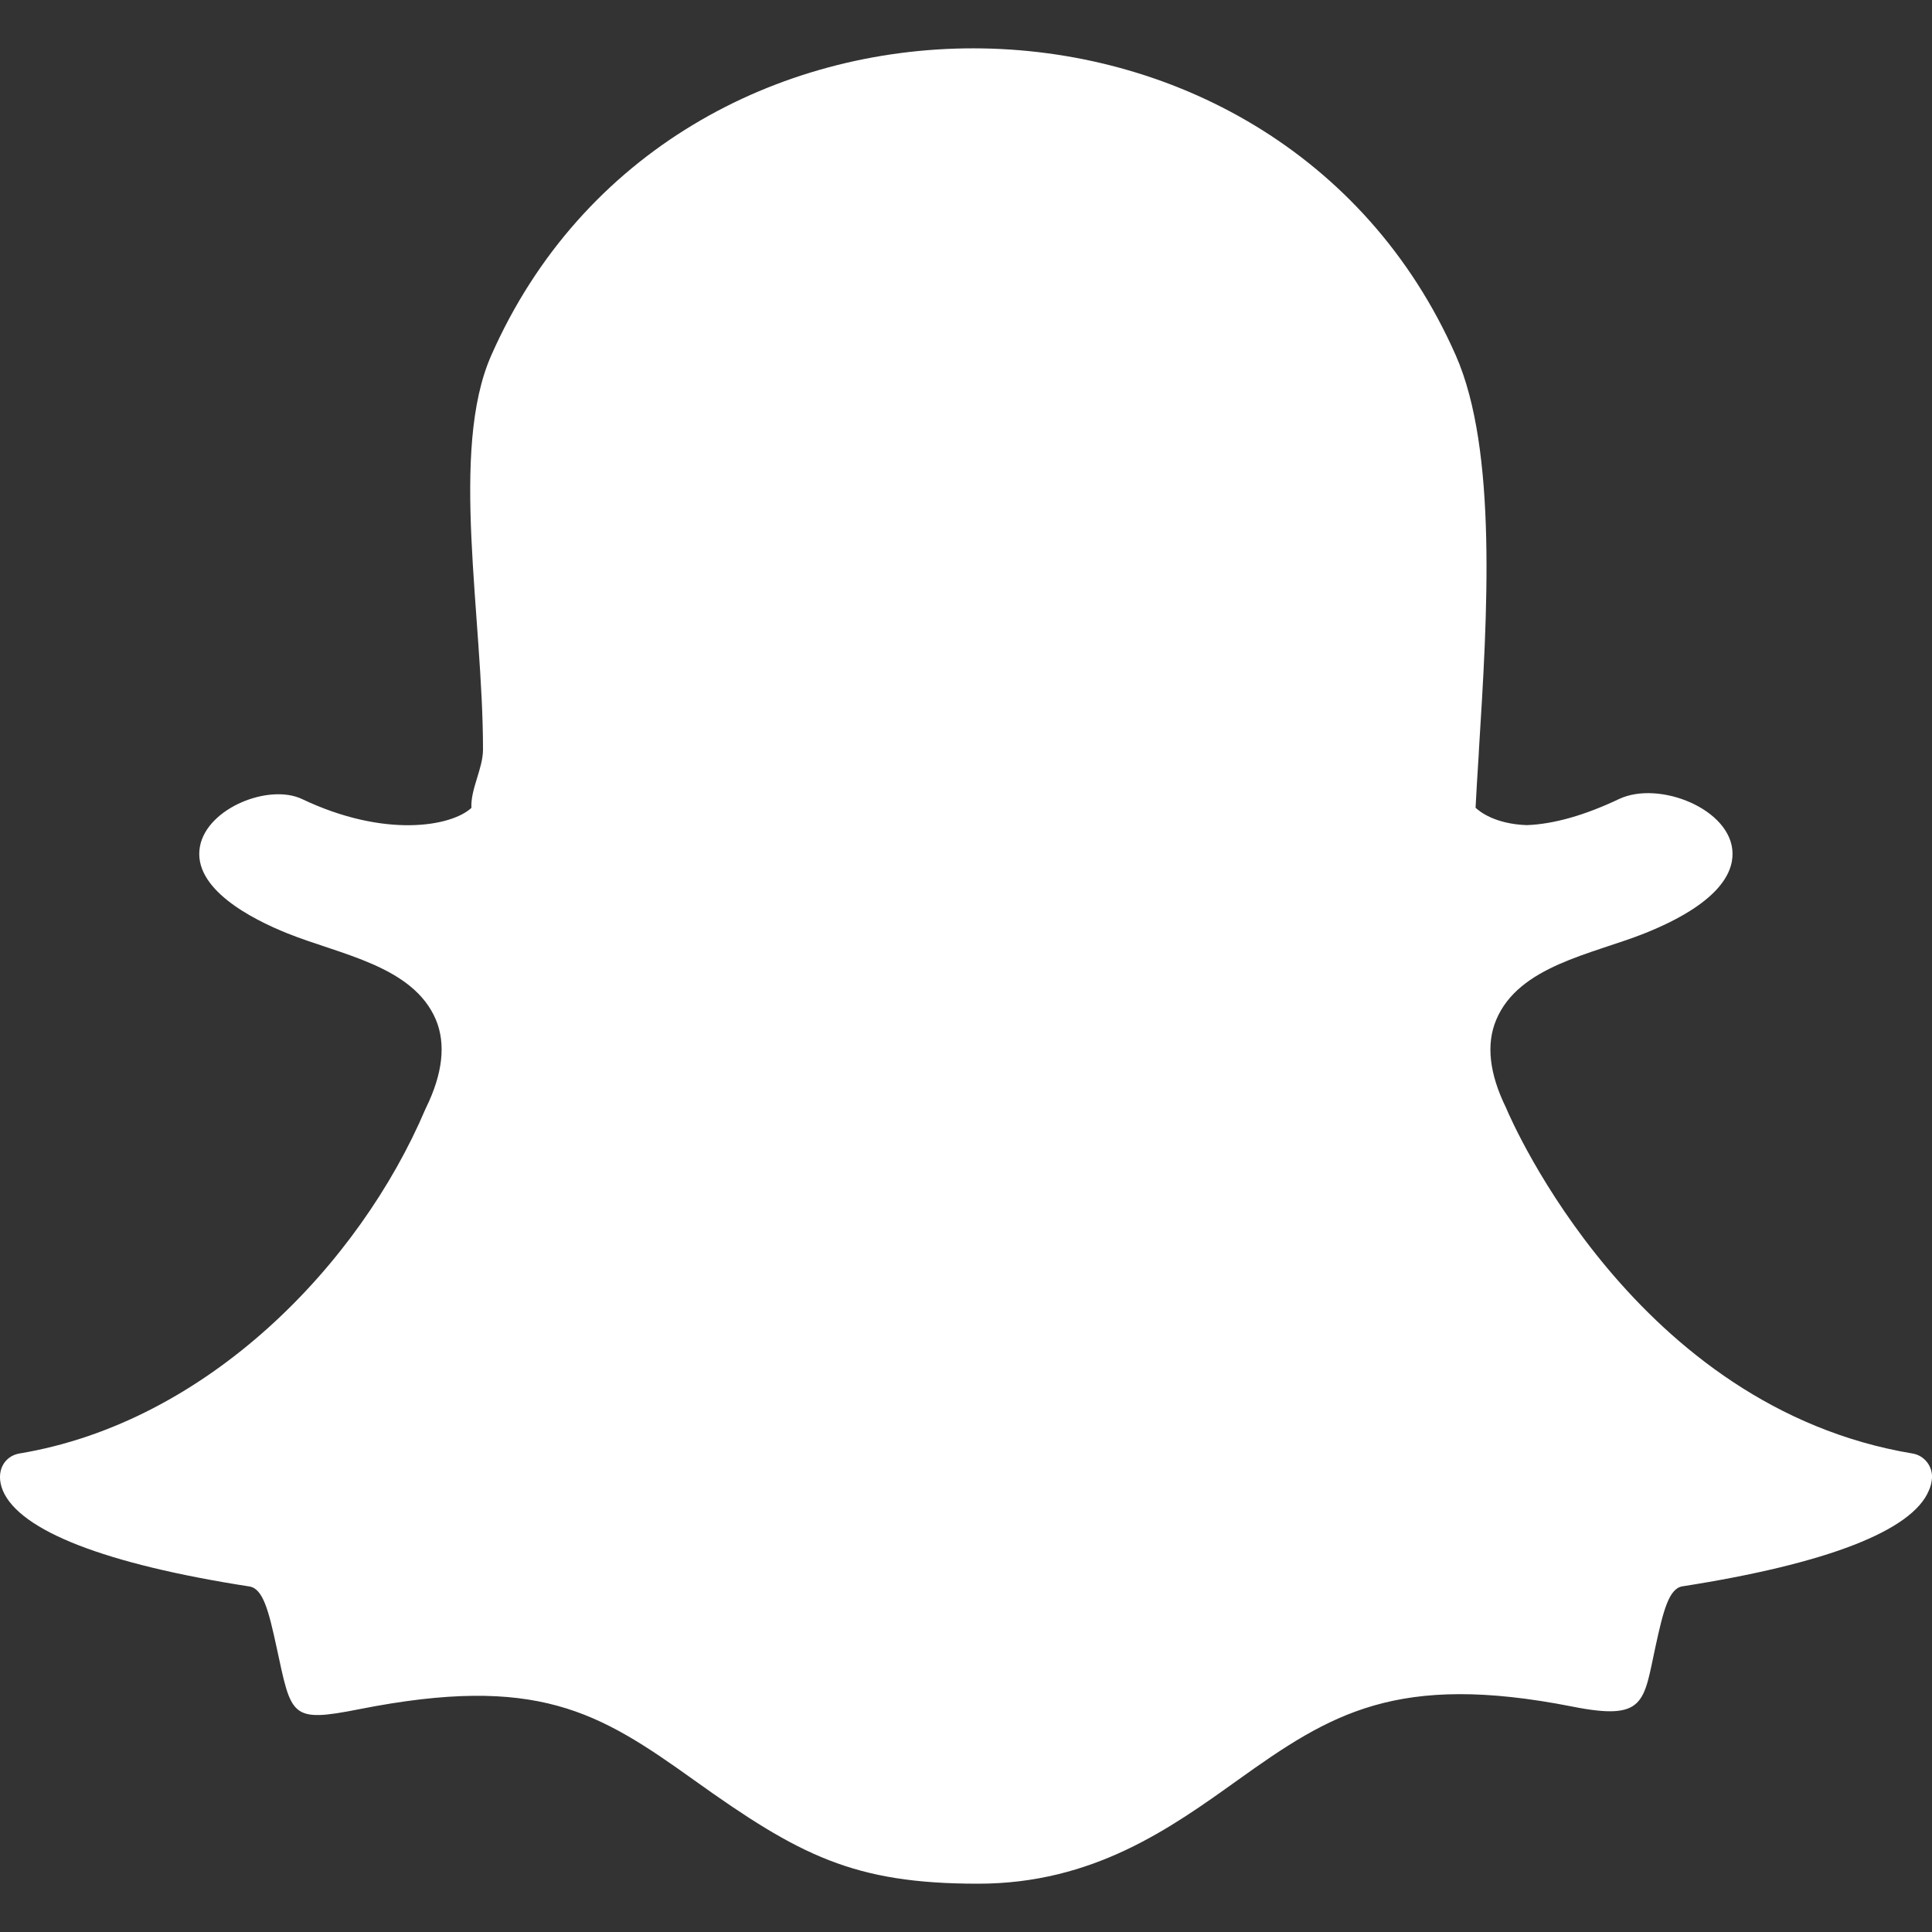 <svg width="12" height="12" viewBox="0 0 12 12" fill="none" xmlns="http://www.w3.org/2000/svg">
<rect x="0" y="0" width="12" height="12" fill="#333333" stroke="none"/>
<g clip-path="url(#clip0_851_32533)">
<path fill-rule="evenodd" clip-rule="evenodd" d="M6.075 11.7C5.303 11.7 4.967 11.526 4.31 11.056C3.716 10.631 3.335 10.398 2.232 10.616C1.802 10.701 1.811 10.662 1.718 10.232C1.669 10.005 1.634 9.868 1.55 9.854C0.654 9.715 0.124 9.508 0.018 9.259C-0.032 9.138 0.028 9.044 0.12 9.028C1.289 8.834 2.233 7.853 2.643 6.887C2.644 6.885 2.645 6.882 2.646 6.881C2.75 6.668 2.77 6.485 2.708 6.335C2.567 5.999 2.112 5.929 1.787 5.798C1.562 5.708 1.193 5.518 1.242 5.257C1.287 5.018 1.671 4.866 1.876 4.963C2.391 5.208 2.804 5.133 2.928 5.018C2.922 4.901 3 4.774 3 4.655C3 3.827 2.791 2.798 3.051 2.208C4.175 -0.342 7.924 -0.329 9.042 2.207C9.302 2.797 9.238 3.827 9.186 4.656L9.184 4.696C9.177 4.808 9.17 4.914 9.165 5.017C9.189 5.04 9.285 5.118 9.483 5.125C9.65 5.119 9.843 5.064 10.056 4.963C10.306 4.845 10.757 5.027 10.761 5.299C10.764 5.426 10.671 5.615 10.213 5.798C9.888 5.927 9.433 5.999 9.293 6.335C9.23 6.485 9.25 6.668 9.354 6.88C9.355 6.883 9.356 6.885 9.357 6.887C9.389 6.963 10.159 8.742 11.879 9.028C11.952 9.04 12.004 9.106 12 9.18C11.998 9.207 11.992 9.233 11.98 9.259C11.876 9.508 11.346 9.713 10.45 9.853C10.366 9.866 10.331 10.004 10.282 10.23C10.208 10.572 10.22 10.69 9.767 10.6C8.676 10.385 8.263 10.645 7.69 11.055C7.268 11.357 6.79 11.7 6.075 11.7Z" fill="white"/>
</g>
<defs>
<clipPath id="clip0_851_32533">
<rect width="12" height="12" fill="white"/>
</clipPath>
</defs>
</svg>
